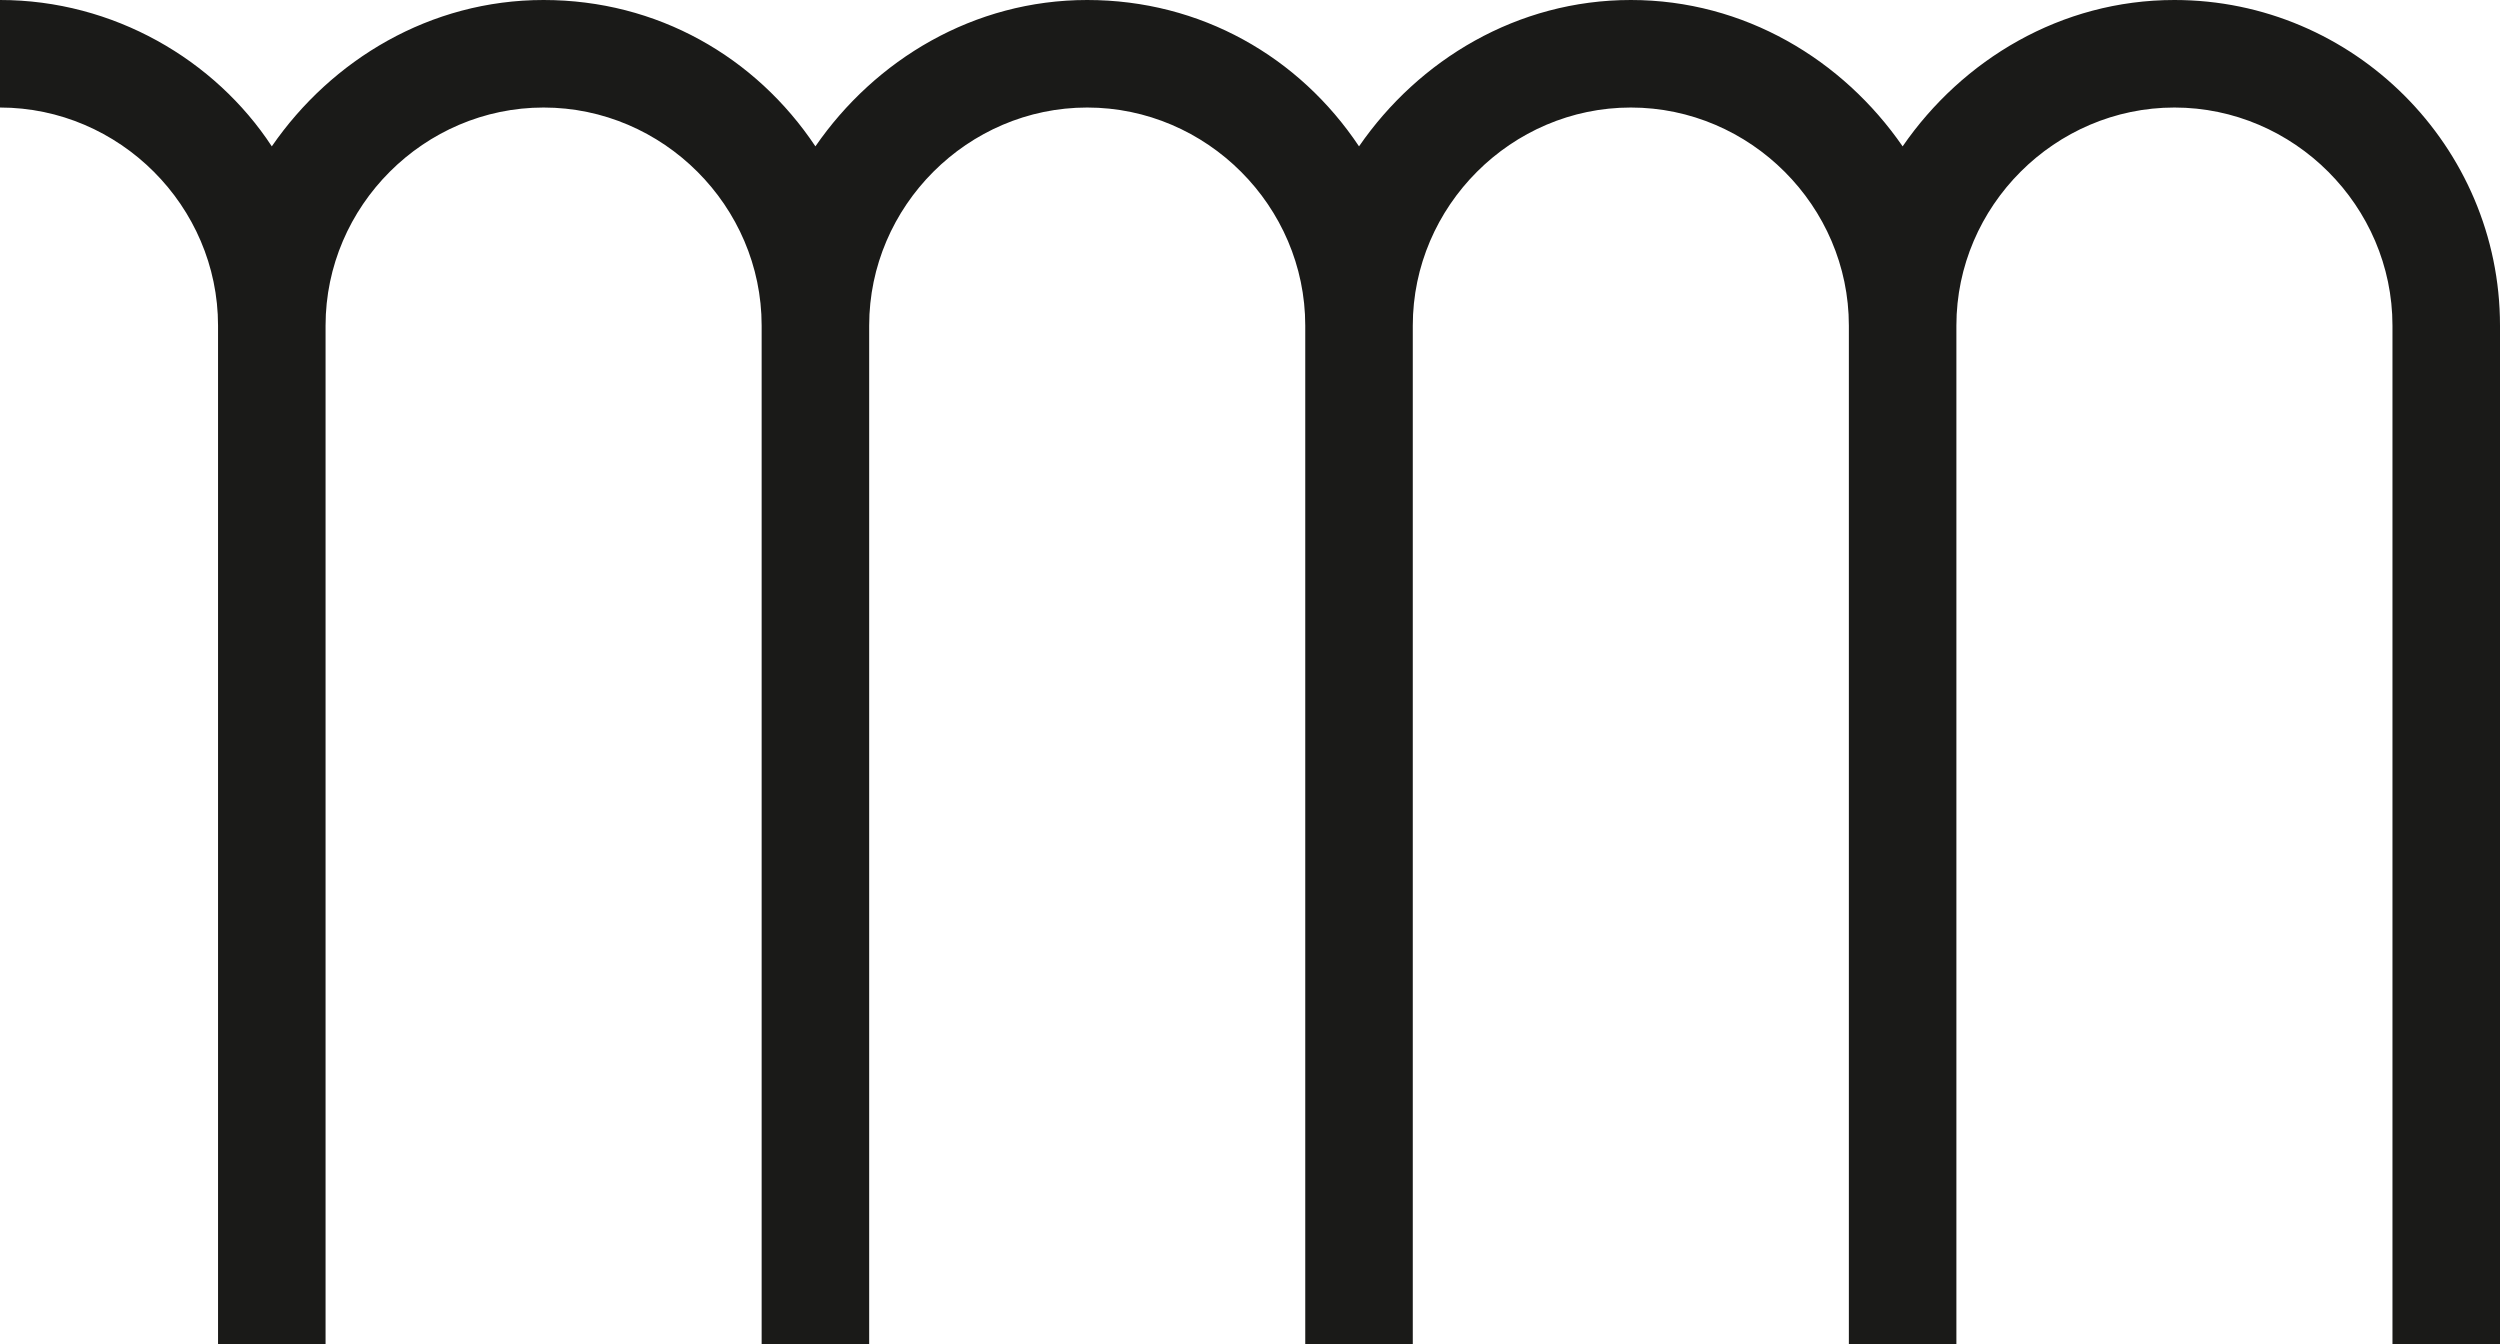 <?xml version="1.0" encoding="UTF-8"?>
<!-- Generator: Adobe Illustrator 27.6.1, SVG Export Plug-In . SVG Version: 6.00 Build 0)  -->
<svg xmlns="http://www.w3.org/2000/svg" xmlns:xlink="http://www.w3.org/1999/xlink" version="1.1" id="a" x="0px" y="0px" width="83.7px" height="45px" viewBox="0 0 83.7 45" style="enable-background:new 0 0 83.7 45;" xml:space="preserve">
<style type="text/css">
	.st0{fill:#1A1A18;}
</style>
<path class="st0" d="M72.8,0c-3.8,0-7.1,2-9.1,4.9C61.7,2,58.4,0,54.6,0s-7.1,2-9.1,4.9c-2-3-5.3-4.9-9.1-4.9s-7.1,2-9.1,4.9  c-2-3-5.3-4.9-9.1-4.9s-7.1,2-9.1,4.9C7.2,2,3.8,0,0,0v3.6c4,0,7.3,3.3,7.3,7.3V45h3.6V10.9c0-4,3.3-7.3,7.3-7.3s7.3,3.3,7.3,7.3V45  h3.6V10.9c0-4,3.3-7.3,7.3-7.3s7.3,3.3,7.3,7.3V45h3.6V10.9c0-4,3.3-7.3,7.3-7.3s7.3,3.3,7.3,7.3V45h3.6V10.9c0-4,3.3-7.3,7.3-7.3  s7.3,3.3,7.3,7.3V45h3.6V10.9C83.7,4.9,78.8,0,72.8,0L72.8,0z"></path>
</svg>
